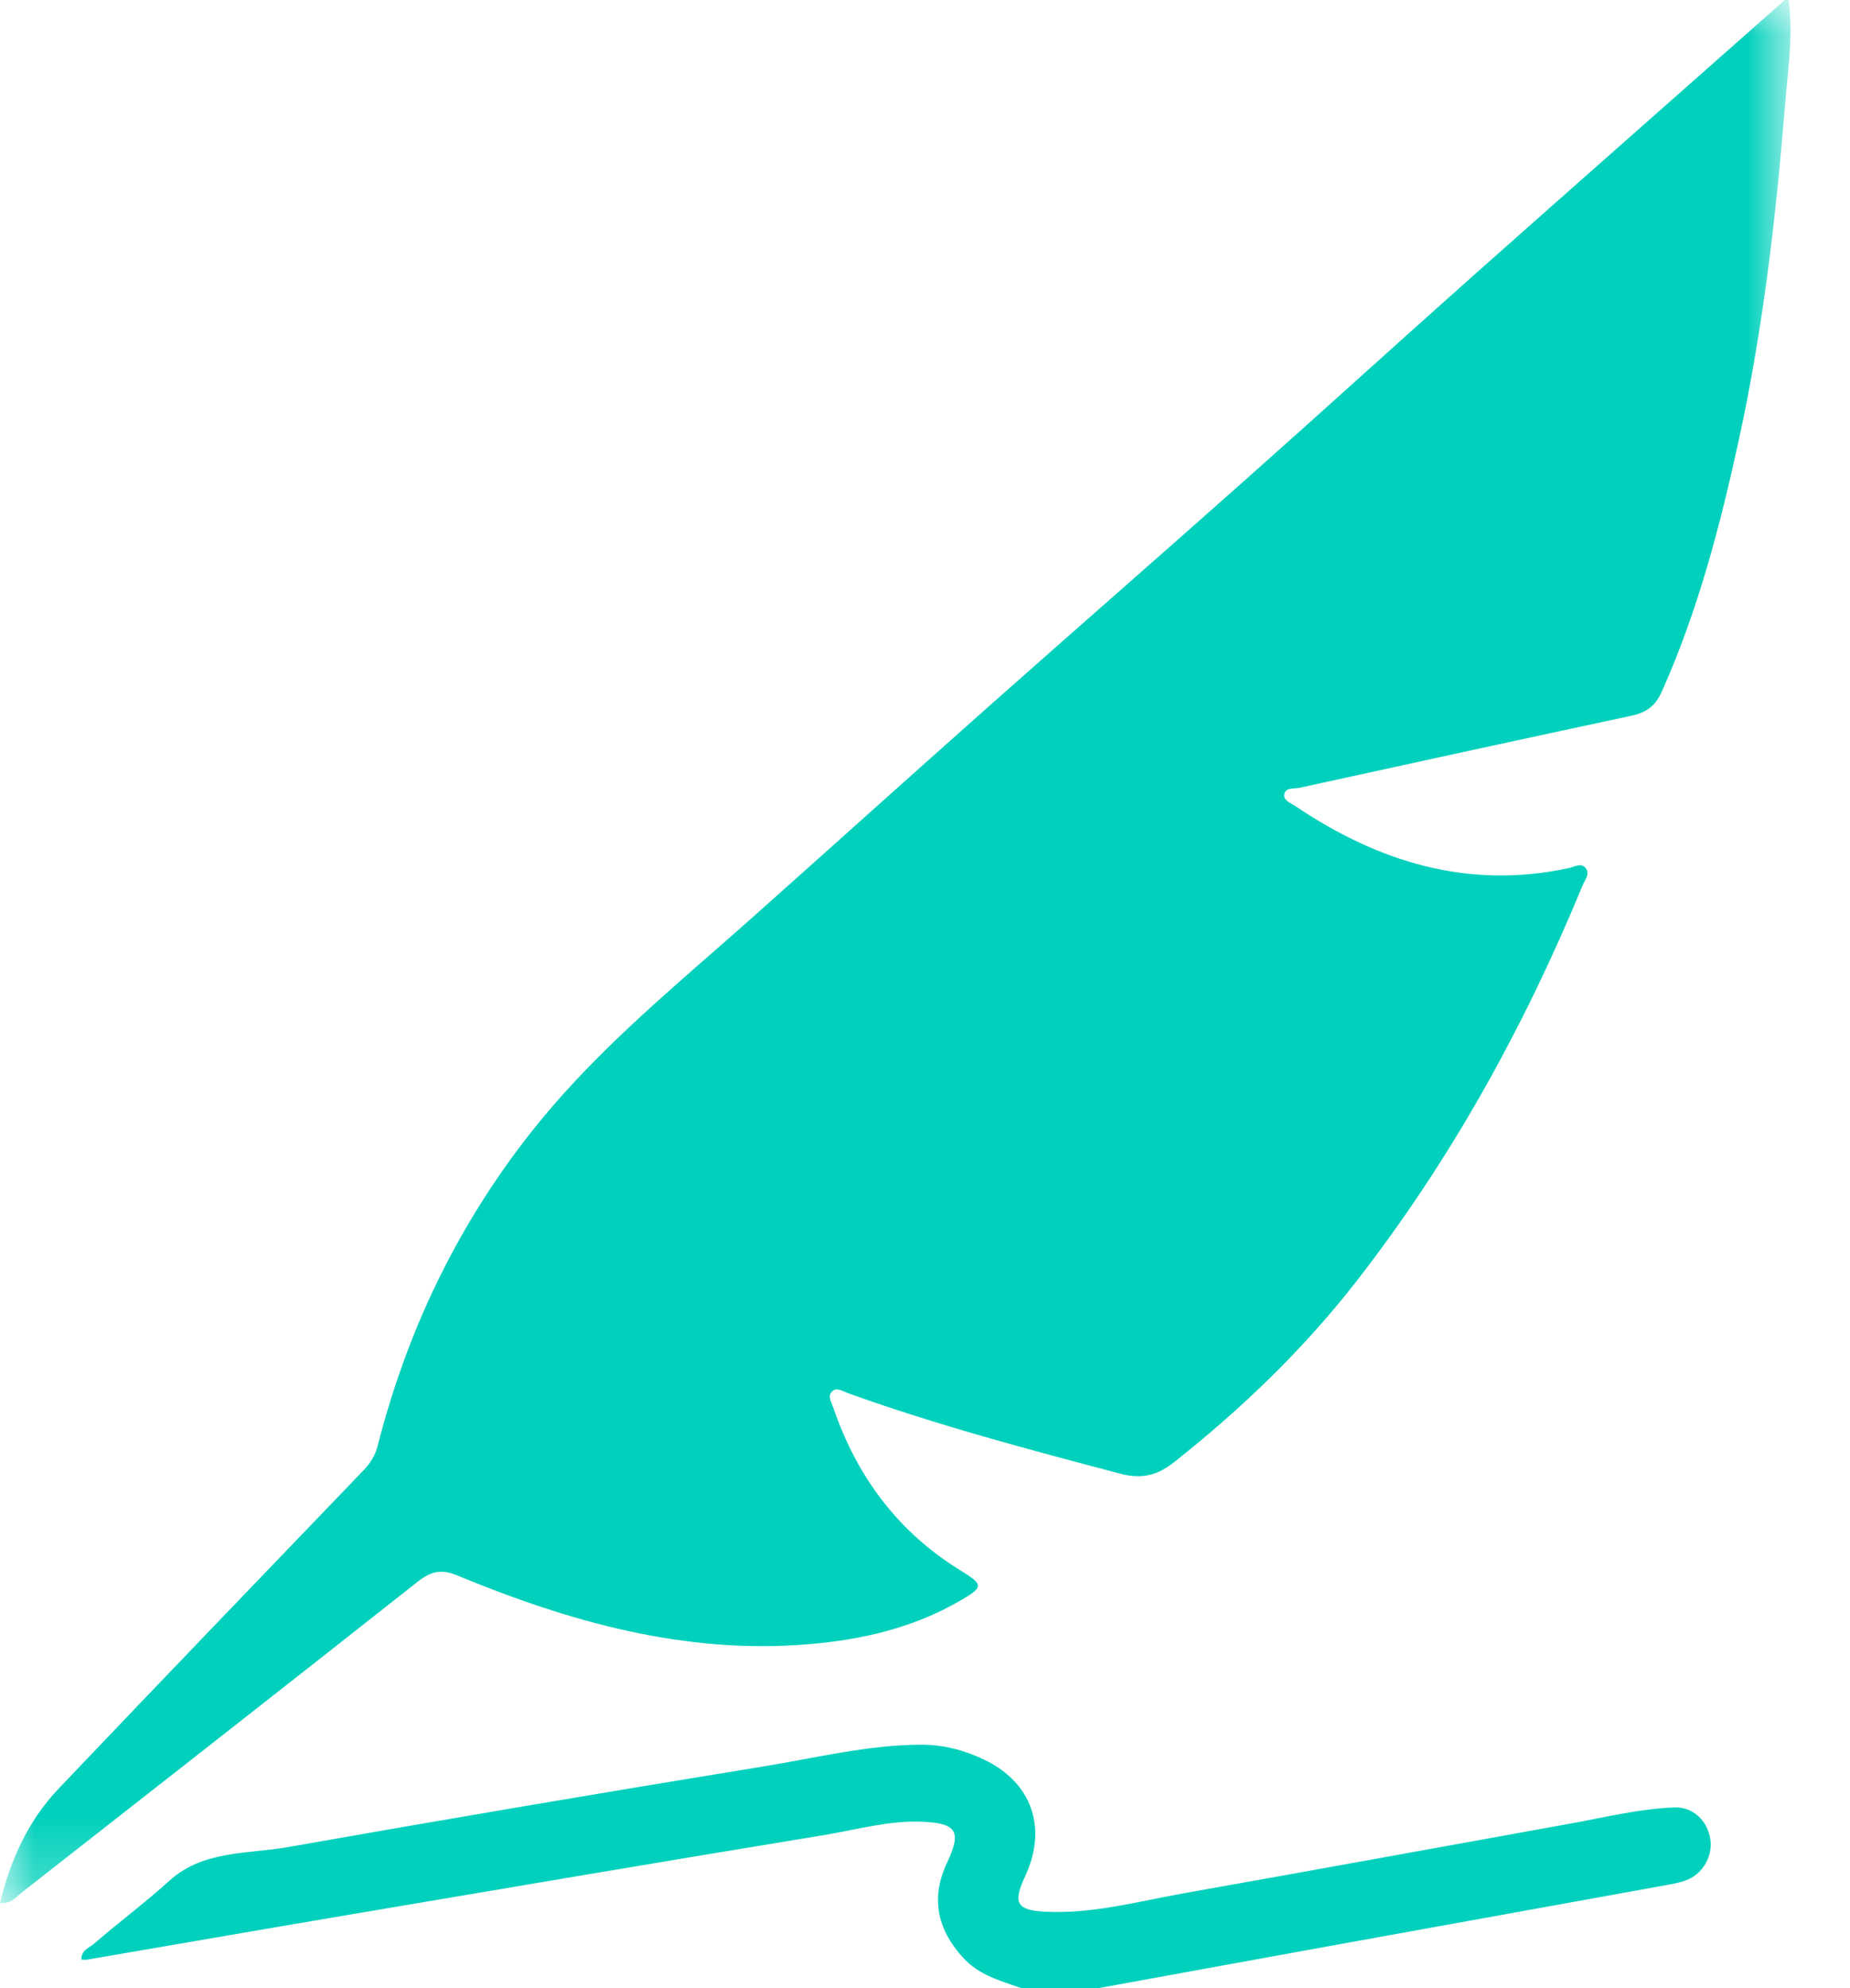 <?xml version="1.0" encoding="UTF-8"?>
<svg width="27px" height="29px" viewBox="0 0 27 29" version="1.1" xmlns="http://www.w3.org/2000/svg" xmlns:xlink="http://www.w3.org/1999/xlink">
    <!-- Generator: Sketch 50.2 (55047) - http://www.bohemiancoding.com/sketch -->
    <title>ico-pluma</title>
    <desc>Created with Sketch.</desc>
    <defs>
        <polygon id="path-1" points="0 0 26.132 0 26.132 27.76 0 27.76"></polygon>
    </defs>
    <g id="Page-1" stroke="none" stroke-width="1" fill="none" fill-rule="evenodd">
        <g id="Desktop-HD-REPOSITORIO" transform="translate(-408, -2793)">
            <g id="ico-pluma" transform="translate(408, 2793)">
                <g id="Group-3">
                    <g id="Fill-1-Clipped">
                        <mask id="mask-2" fill="white">
                            <use xlink:href="#path-1"></use>
                        </mask>
                        <g id="path-1"></g>
                        <path d="M26.105,-1.13304792e-05 C26.175,0.52 26.091,1.038 26.05,1.552 C25.919,3.178 25.729,4.8 25.382,6.396 C25.107,7.66 24.782,8.91 24.249,10.097 C24.156,10.304 24.02,10.395 23.81,10.44 C22.195,10.786 20.581,11.137 18.967,11.491 C18.89,11.508 18.769,11.483 18.745,11.578 C18.72,11.675 18.835,11.711 18.901,11.755 C20.114,12.574 21.423,12.978 22.895,12.663 C22.975,12.646 23.068,12.582 23.136,12.655 C23.216,12.742 23.13,12.835 23.097,12.916 C22.243,14.985 21.17,16.928 19.79,18.698 C19.019,19.686 18.124,20.545 17.145,21.321 C16.906,21.511 16.681,21.583 16.354,21.497 C15.012,21.143 13.671,20.788 12.364,20.317 C12.296,20.293 12.216,20.233 12.151,20.29 C12.07,20.359 12.133,20.45 12.159,20.526 C12.503,21.535 13.104,22.346 14.021,22.909 C14.358,23.117 14.358,23.149 14.007,23.352 C13.322,23.748 12.574,23.92 11.793,23.984 C9.991,24.133 8.31,23.657 6.673,22.98 C6.431,22.88 6.283,22.924 6.093,23.074 C4.172,24.59 2.245,26.097 0.318,27.605 C0.234,27.67 0.164,27.773 -2.83696993e-05,27.758 C0.154,27.126 0.411,26.557 0.854,26.092 C2.332,24.539 3.818,22.994 5.304,21.448 C5.405,21.343 5.476,21.231 5.512,21.088 C5.759,20.124 6.108,19.196 6.574,18.319 C7.031,17.458 7.588,16.659 8.242,15.935 C9.078,15.008 10.044,14.216 10.974,13.389 C12.123,12.366 13.266,11.337 14.417,10.316 C15.674,9.201 16.94,8.097 18.196,6.981 C19.304,5.997 20.4,5 21.507,4.016 C23.018,2.674 24.535,1.339 26.049,-1.13304792e-05 L26.105,-1.13304792e-05 Z" id="Fill-1" fill="#01D1BC" fill-rule="nonzero" mask="url(#mask-2)"></path>
                    </g>
                </g>
                <path d="M14.908,29 C14.602,28.893 14.29,28.815 14.052,28.552 C13.672,28.133 13.583,27.678 13.823,27.168 C14.034,26.718 13.967,26.595 13.466,26.573 C12.976,26.551 12.502,26.689 12.024,26.768 C9.71,27.147 7.398,27.54 5.085,27.931 C3.814,28.146 2.544,28.367 1.274,28.584 C1.248,28.588 1.221,28.584 1.189,28.584 C1.183,28.447 1.298,28.415 1.371,28.353 C1.734,28.04 2.118,27.753 2.475,27.431 C2.965,26.988 3.612,27.046 4.2,26.943 C6.51,26.536 8.822,26.143 11.137,25.767 C11.901,25.643 12.658,25.453 13.438,25.449 C13.762,25.447 14.068,25.527 14.359,25.665 C15.06,25.998 15.292,26.661 14.96,27.372 C14.779,27.76 14.837,27.866 15.267,27.886 C15.956,27.918 16.619,27.733 17.289,27.614 C19.175,27.28 21.06,26.935 22.945,26.595 C23.44,26.505 23.932,26.383 24.436,26.364 C24.708,26.354 24.918,26.556 24.961,26.822 C25.001,27.065 24.859,27.324 24.628,27.419 C24.55,27.451 24.467,27.47 24.385,27.485 C22.822,27.769 21.26,28.05 19.697,28.333 C18.475,28.554 17.253,28.778 16.031,29 L14.908,29 Z" id="Fill-4" fill="#01D1BC" fill-rule="nonzero"></path>
            </g>
        </g>
    </g>
</svg>